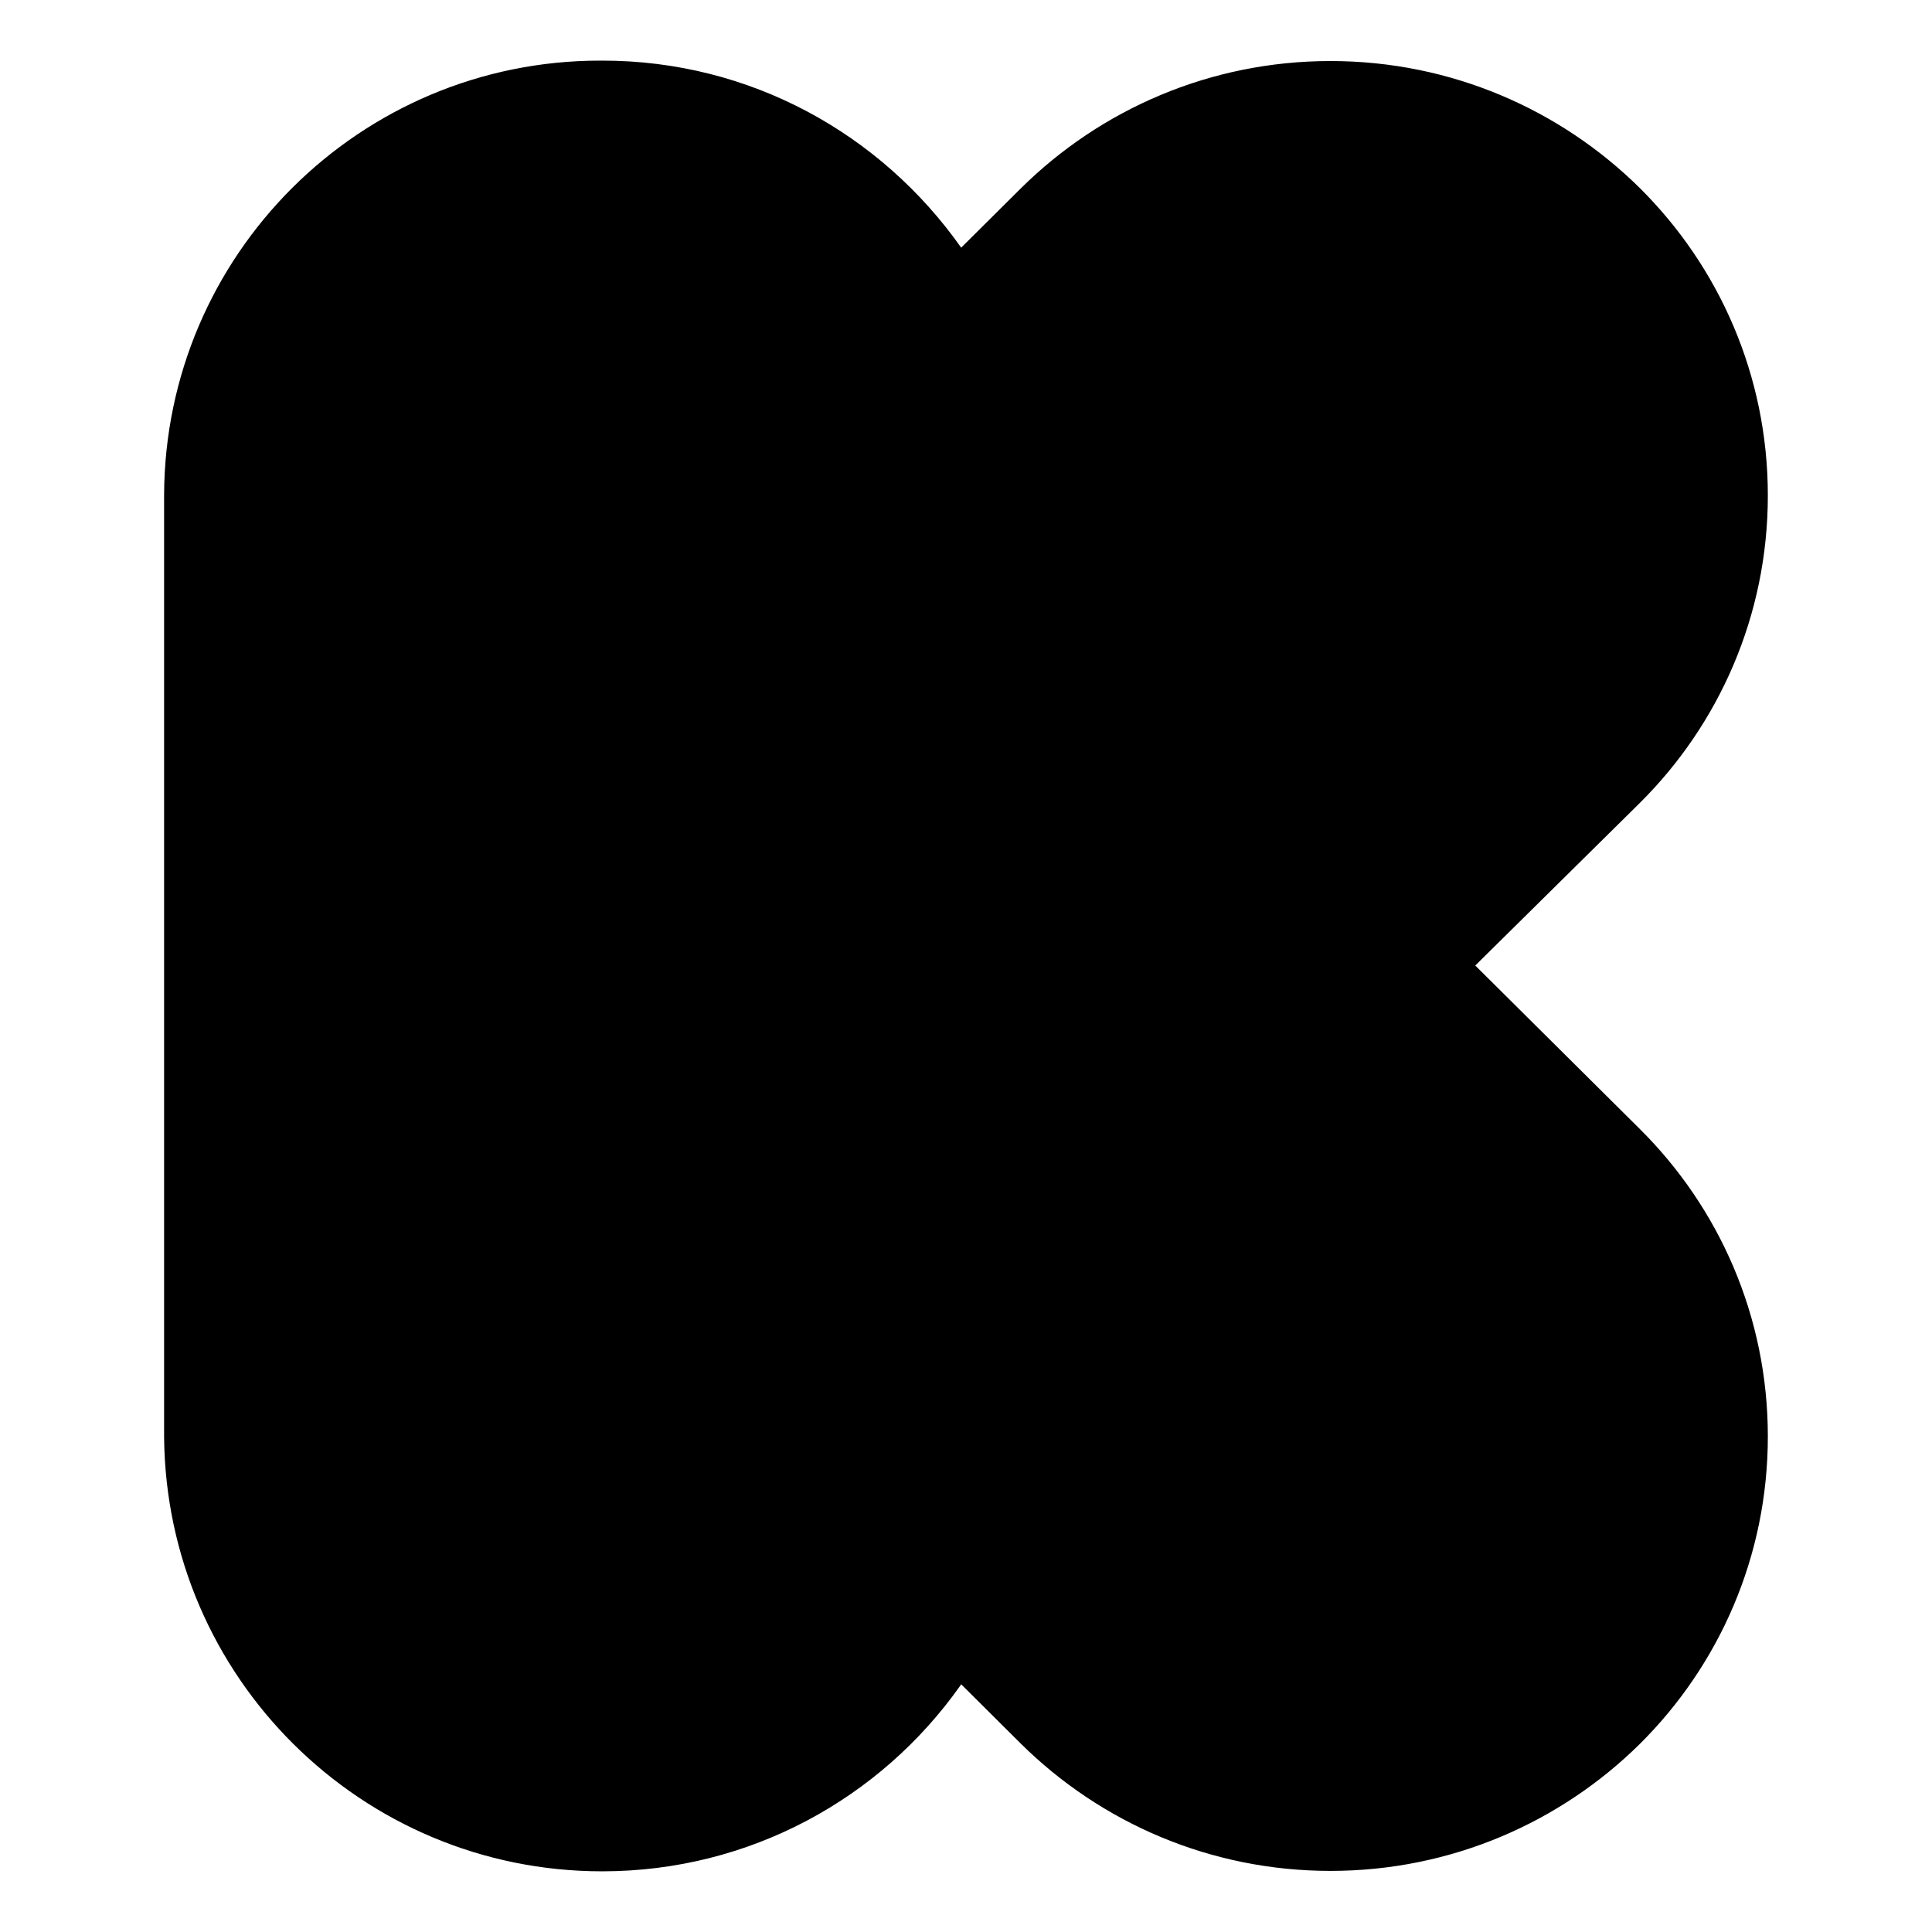 <?xml version="1.0" encoding="utf-8"?>
<!-- Скачано с сайта svg4.ru / Downloaded from svg4.ru -->
<svg fill="#000000" width="800px" height="800px" viewBox="0 0 32 32" version="1.1" xmlns="http://www.w3.org/2000/svg">
<title>kickstarter</title>
<path d="M9.962 1.004c-0.007-0-0.014-0-0.022-0-3.979 0-7.207 3.218-7.222 7.194v15.602c0.034 3.981 3.27 7.195 7.256 7.195 2.451 0 4.617-1.215 5.931-3.075l0.015-0.023 0.992 0.987c1.317 1.301 3.127 2.104 5.125 2.104s3.809-0.803 5.126-2.105l-0.001 0.001c1.309-1.3 2.119-3.101 2.119-5.092s-0.81-3.791-2.119-5.091l-0-0-2.727-2.709 2.727-2.694c1.309-1.3 2.119-3.101 2.119-5.091s-0.81-3.791-2.119-5.091l-0-0c-1.316-1.301-3.127-2.105-5.125-2.105s-3.809 0.804-5.126 2.106l0.001-0.001-0.992 0.986c-1.327-1.883-3.492-3.098-5.94-3.098-0.006 0-0.013 0-0.019 0h0.001z"></path>
</svg>